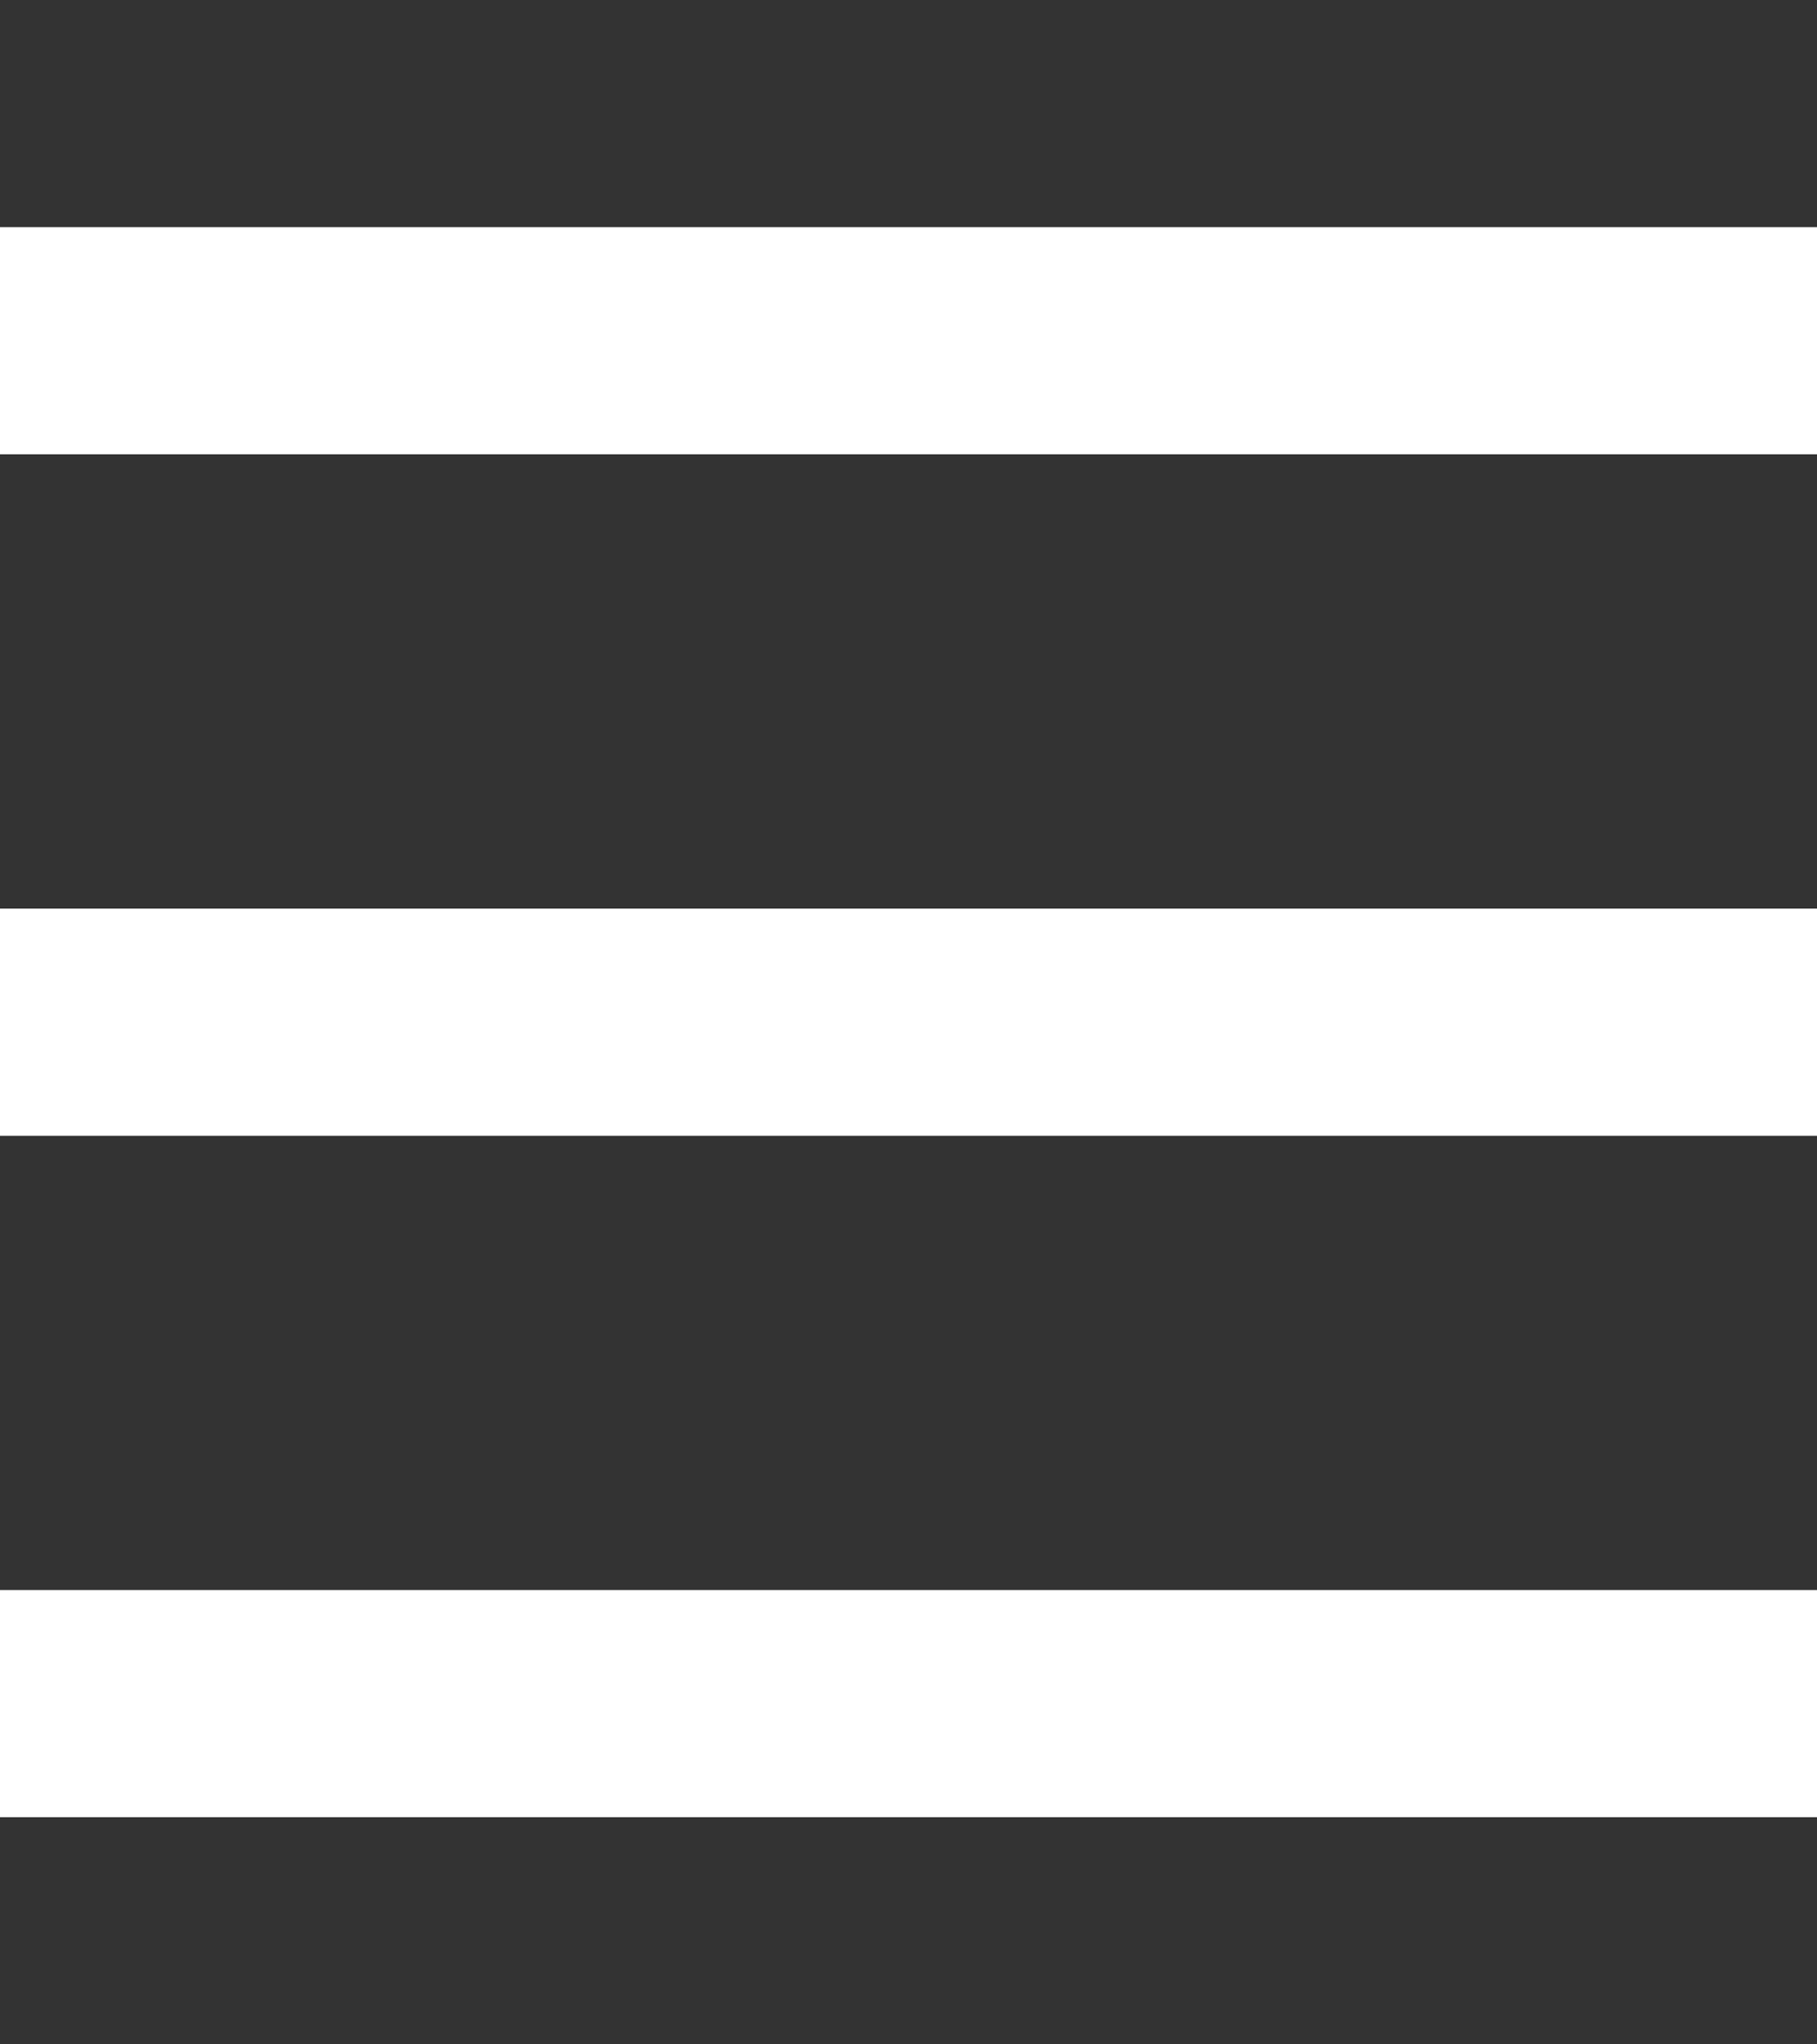 <?xml version="1.0" encoding="utf-8"?>
<svg xmlns="http://www.w3.org/2000/svg" fill="none" height="100%" overflow="visible" preserveAspectRatio="none" style="display: block;" viewBox="0 0 16 18" width="100%">
<rect x="0" y="0" width="16" height="18" fill="#333333" stroke="none"/>
<g clip-path="url(#clip0_0_65)" id="menu-2">
<path d="M0 3H16M0 9H16M0 15H16" id="Vector" stroke="white" stroke-linecap="round" stroke-width="2"/>
</g>
<defs>
<clipPath id="clip0_0_65">
<rect fill="white" height="18" width="16"/>
</clipPath>
</defs>
</svg>